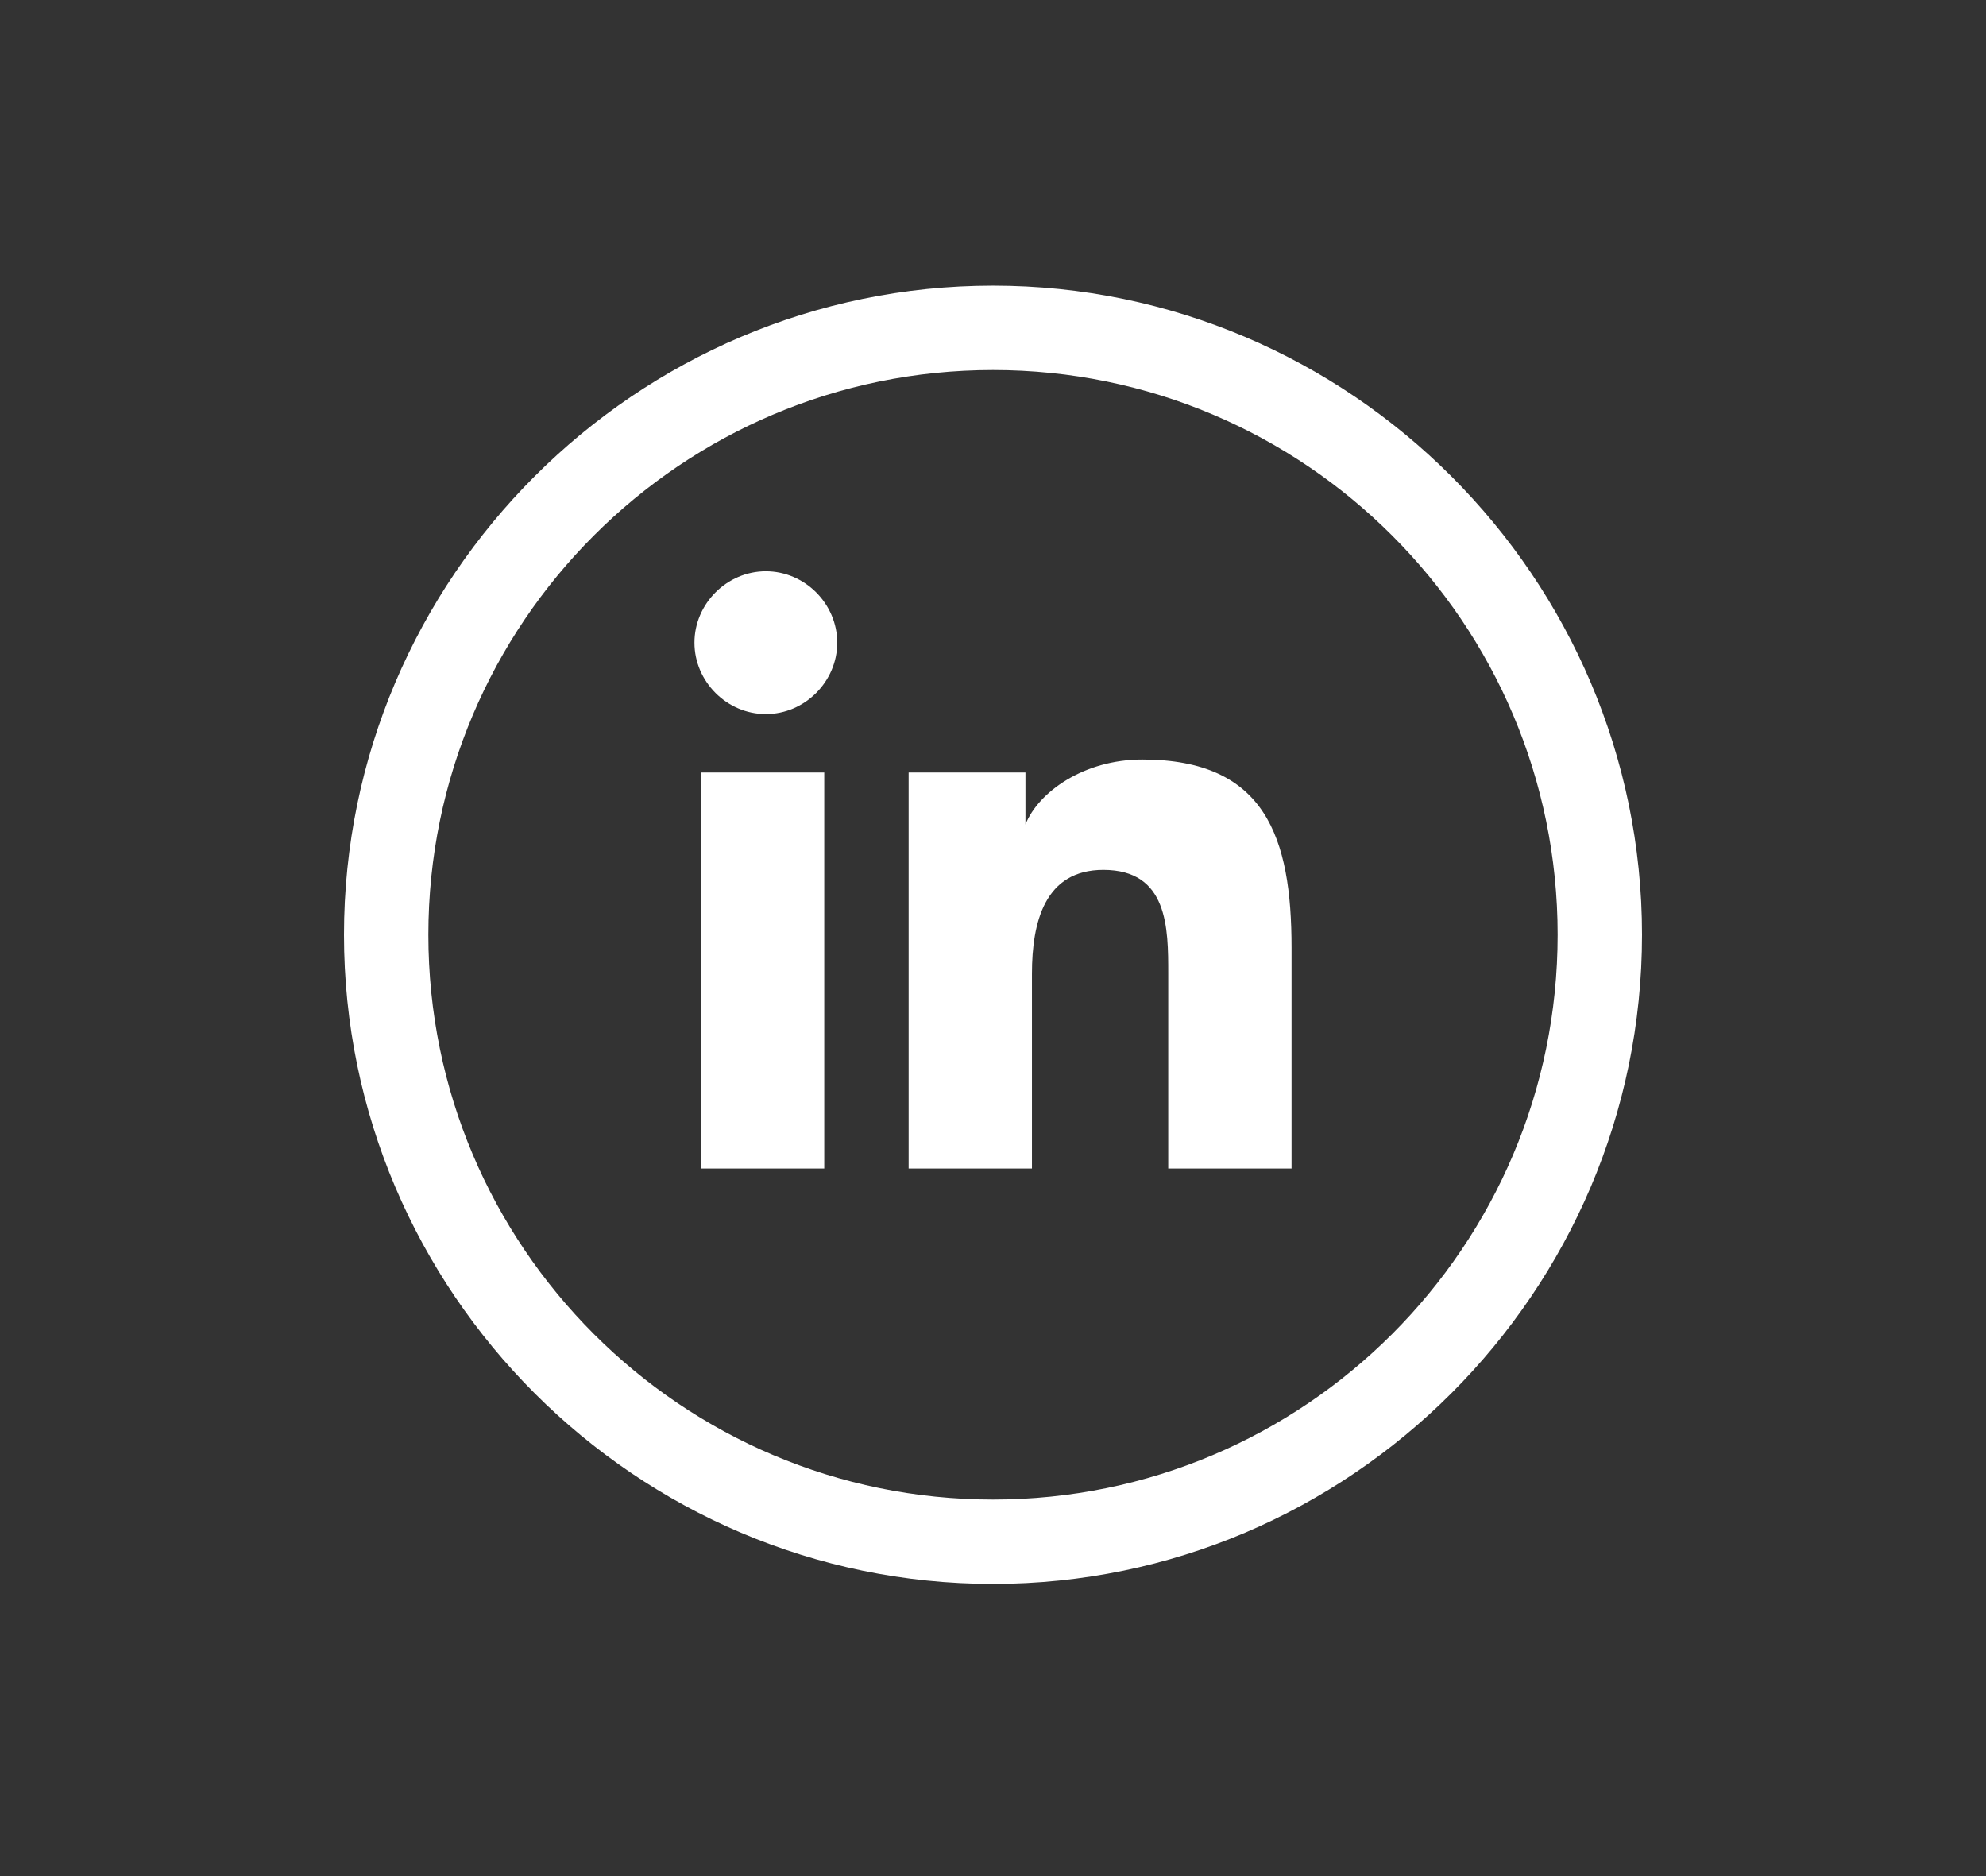 <?xml version="1.0" encoding="utf-8"?>
<!-- Generator: Adobe Illustrator 25.2.2, SVG Export Plug-In . SVG Version: 6.00 Build 0)  -->
<svg version="1.1" xmlns="http://www.w3.org/2000/svg" xmlns:xlink="http://www.w3.org/1999/xlink" x="0px" y="0px"
	 viewBox="0 0 30.6 28.9" style="enable-background:new 0 0 30.6 28.9;" xml:space="preserve">
<rect x="0" y="0" width="30.6" height="28.9" fill="#333333" stroke="none"/>
<style type="text/css">
	.st0{display:none;}
	.st1{display:inline;fill:#727070;}
	.st2{fill:#FFFFFF;}
</style>
<g id="Calque_3" class="st0">
	<rect class="st1" width="30.6" height="28.9"/>
</g>
<g id="Calque_4">
	<path class="st2" d="M14,18h1.9v-3c0-0.8,0.2-1.6,1.1-1.6c1,0,1,0.9,1,1.6v3h1.9v-3.4c0-1.7-0.4-2.9-2.3-2.9c-0.9,0-1.6,0.5-1.8,1
		h0v-0.8H14V18z M11.8,8.8c0.6,0,1.1,0.5,1.1,1.1S12.4,11,11.8,11c-0.6,0-1.1-0.5-1.1-1.1S11.2,8.8,11.8,8.8 M10.8,11.9h1.9V18h-1.9
		V11.9z"/>
	<path class="st2" d="M15.3,23.1c-4.8,0-8.7-3.9-8.7-8.7s3.9-8.7,8.7-8.7c4.8,0,8.7,3.9,8.7,8.7S20.1,23.1,15.3,23.1 M15.3,4.4
		c-5.5,0-10,4.5-10,10s4.5,10,10,10c5.5,0,10-4.5,10-10S20.8,4.4,15.3,4.4"/>
</g>
</svg>
